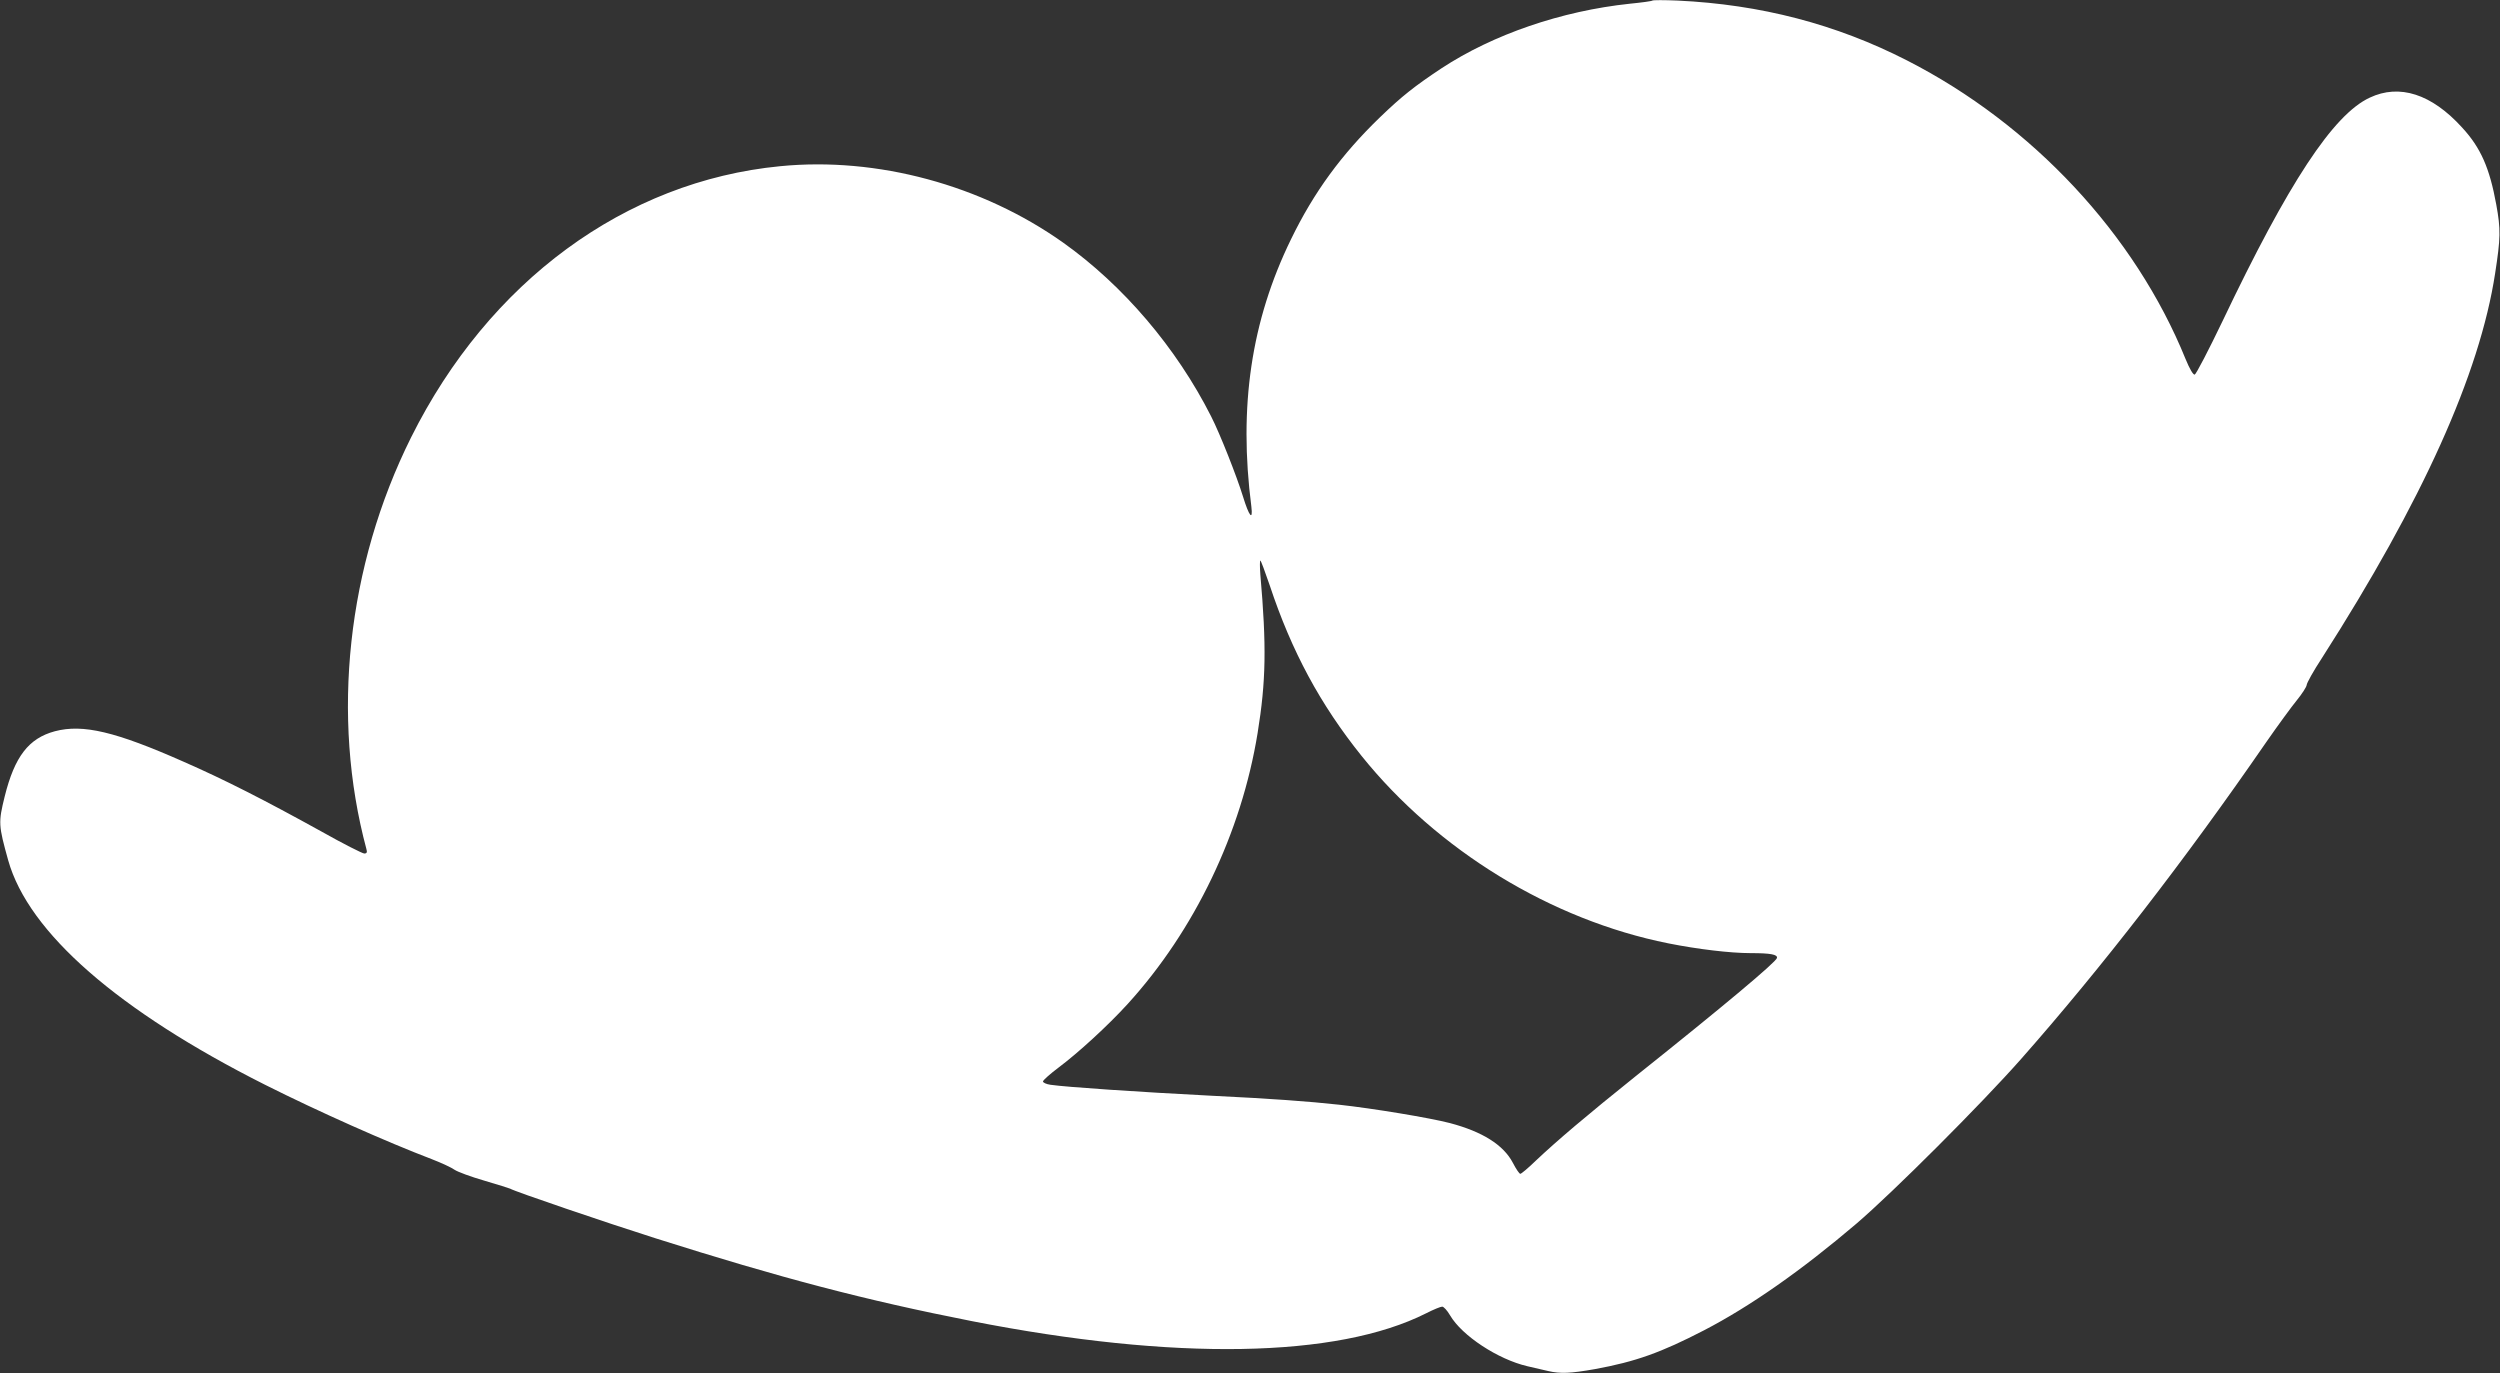 <?xml version="1.0" standalone="no"?>
<!DOCTYPE svg PUBLIC "-//W3C//DTD SVG 20010904//EN"
 "http://www.w3.org/TR/2001/REC-SVG-20010904/DTD/svg10.dtd">
<svg version="1.0" xmlns="http://www.w3.org/2000/svg"
 width="1280pt" height="703pt" viewBox="0 0 1280 703"
 preserveAspectRatio="xMidYMid meet">
<rect x="0" y="0" width="1280" height="703" fill="#333333" stroke="none"/>
<g transform="translate(0,703) scale(0.1,-0.1)"
fill="#ffffff" stroke="none">
<path d="M8460 7027 c-3 -3 -54 -10 -115 -16 -350 -37 -700 -157 -965 -331
-137 -91 -202 -142 -314 -250 -197 -190 -339 -384 -456 -625 -204 -418 -269
-857 -203 -1369 9 -76 -12 -49 -43 52 -32 104 -118 322 -163 410 -178 352
-450 671 -758 890 -416 295 -952 440 -1449 391 -793 -77 -1491 -590 -1889
-1388 -328 -658 -411 -1430 -229 -2108 5 -17 2 -23 -11 -23 -9 0 -108 50 -218
112 -293 162 -497 266 -707 358 -348 154 -515 194 -659 156 -134 -36 -206
-129 -257 -334 -33 -134 -32 -147 18 -327 104 -370 564 -771 1315 -1149 275
-138 621 -292 854 -381 49 -19 101 -43 116 -54 16 -11 84 -36 153 -56 68 -20
128 -39 132 -41 22 -14 495 -175 741 -253 647 -205 1078 -318 1622 -425 1038
-204 1871 -190 2327 40 37 19 74 34 82 34 8 0 26 -20 40 -44 61 -105 246 -226
396 -261 36 -8 84 -19 108 -25 61 -14 113 -12 237 10 209 38 340 85 560 199
235 122 497 305 780 546 187 160 640 613 843 843 412 467 838 1017 1255 1622
59 85 130 182 157 215 27 33 49 68 50 77 0 10 35 73 79 140 514 803 807 1453
886 1968 28 181 29 226 6 352 -34 187 -79 291 -175 395 -156 172 -321 225
-473 153 -187 -87 -416 -435 -754 -1145 -71 -148 -135 -271 -142 -273 -8 -2
-26 29 -47 80 -259 638 -785 1201 -1425 1528 -365 187 -752 287 -1175 307 -69
3 -127 3 -130 0z m-1959 -2994 c112 -338 259 -610 470 -873 389 -484 971 -840
1571 -960 150 -30 318 -50 421 -50 103 0 139 -7 135 -25 -5 -21 -268 -242
-722 -604 -252 -202 -404 -331 -512 -433 -39 -38 -75 -68 -80 -68 -5 0 -22 25
-38 56 -48 92 -156 160 -323 204 -104 27 -394 75 -568 94 -155 17 -346 31
-655 46 -370 19 -740 44 -822 56 -21 3 -38 11 -38 17 1 7 37 39 81 72 100 75
251 213 353 325 342 376 582 876 665 1387 43 265 46 445 14 811 -3 39 -3 72 0
72 3 0 24 -57 48 -127z"/>
</g>
</svg>
